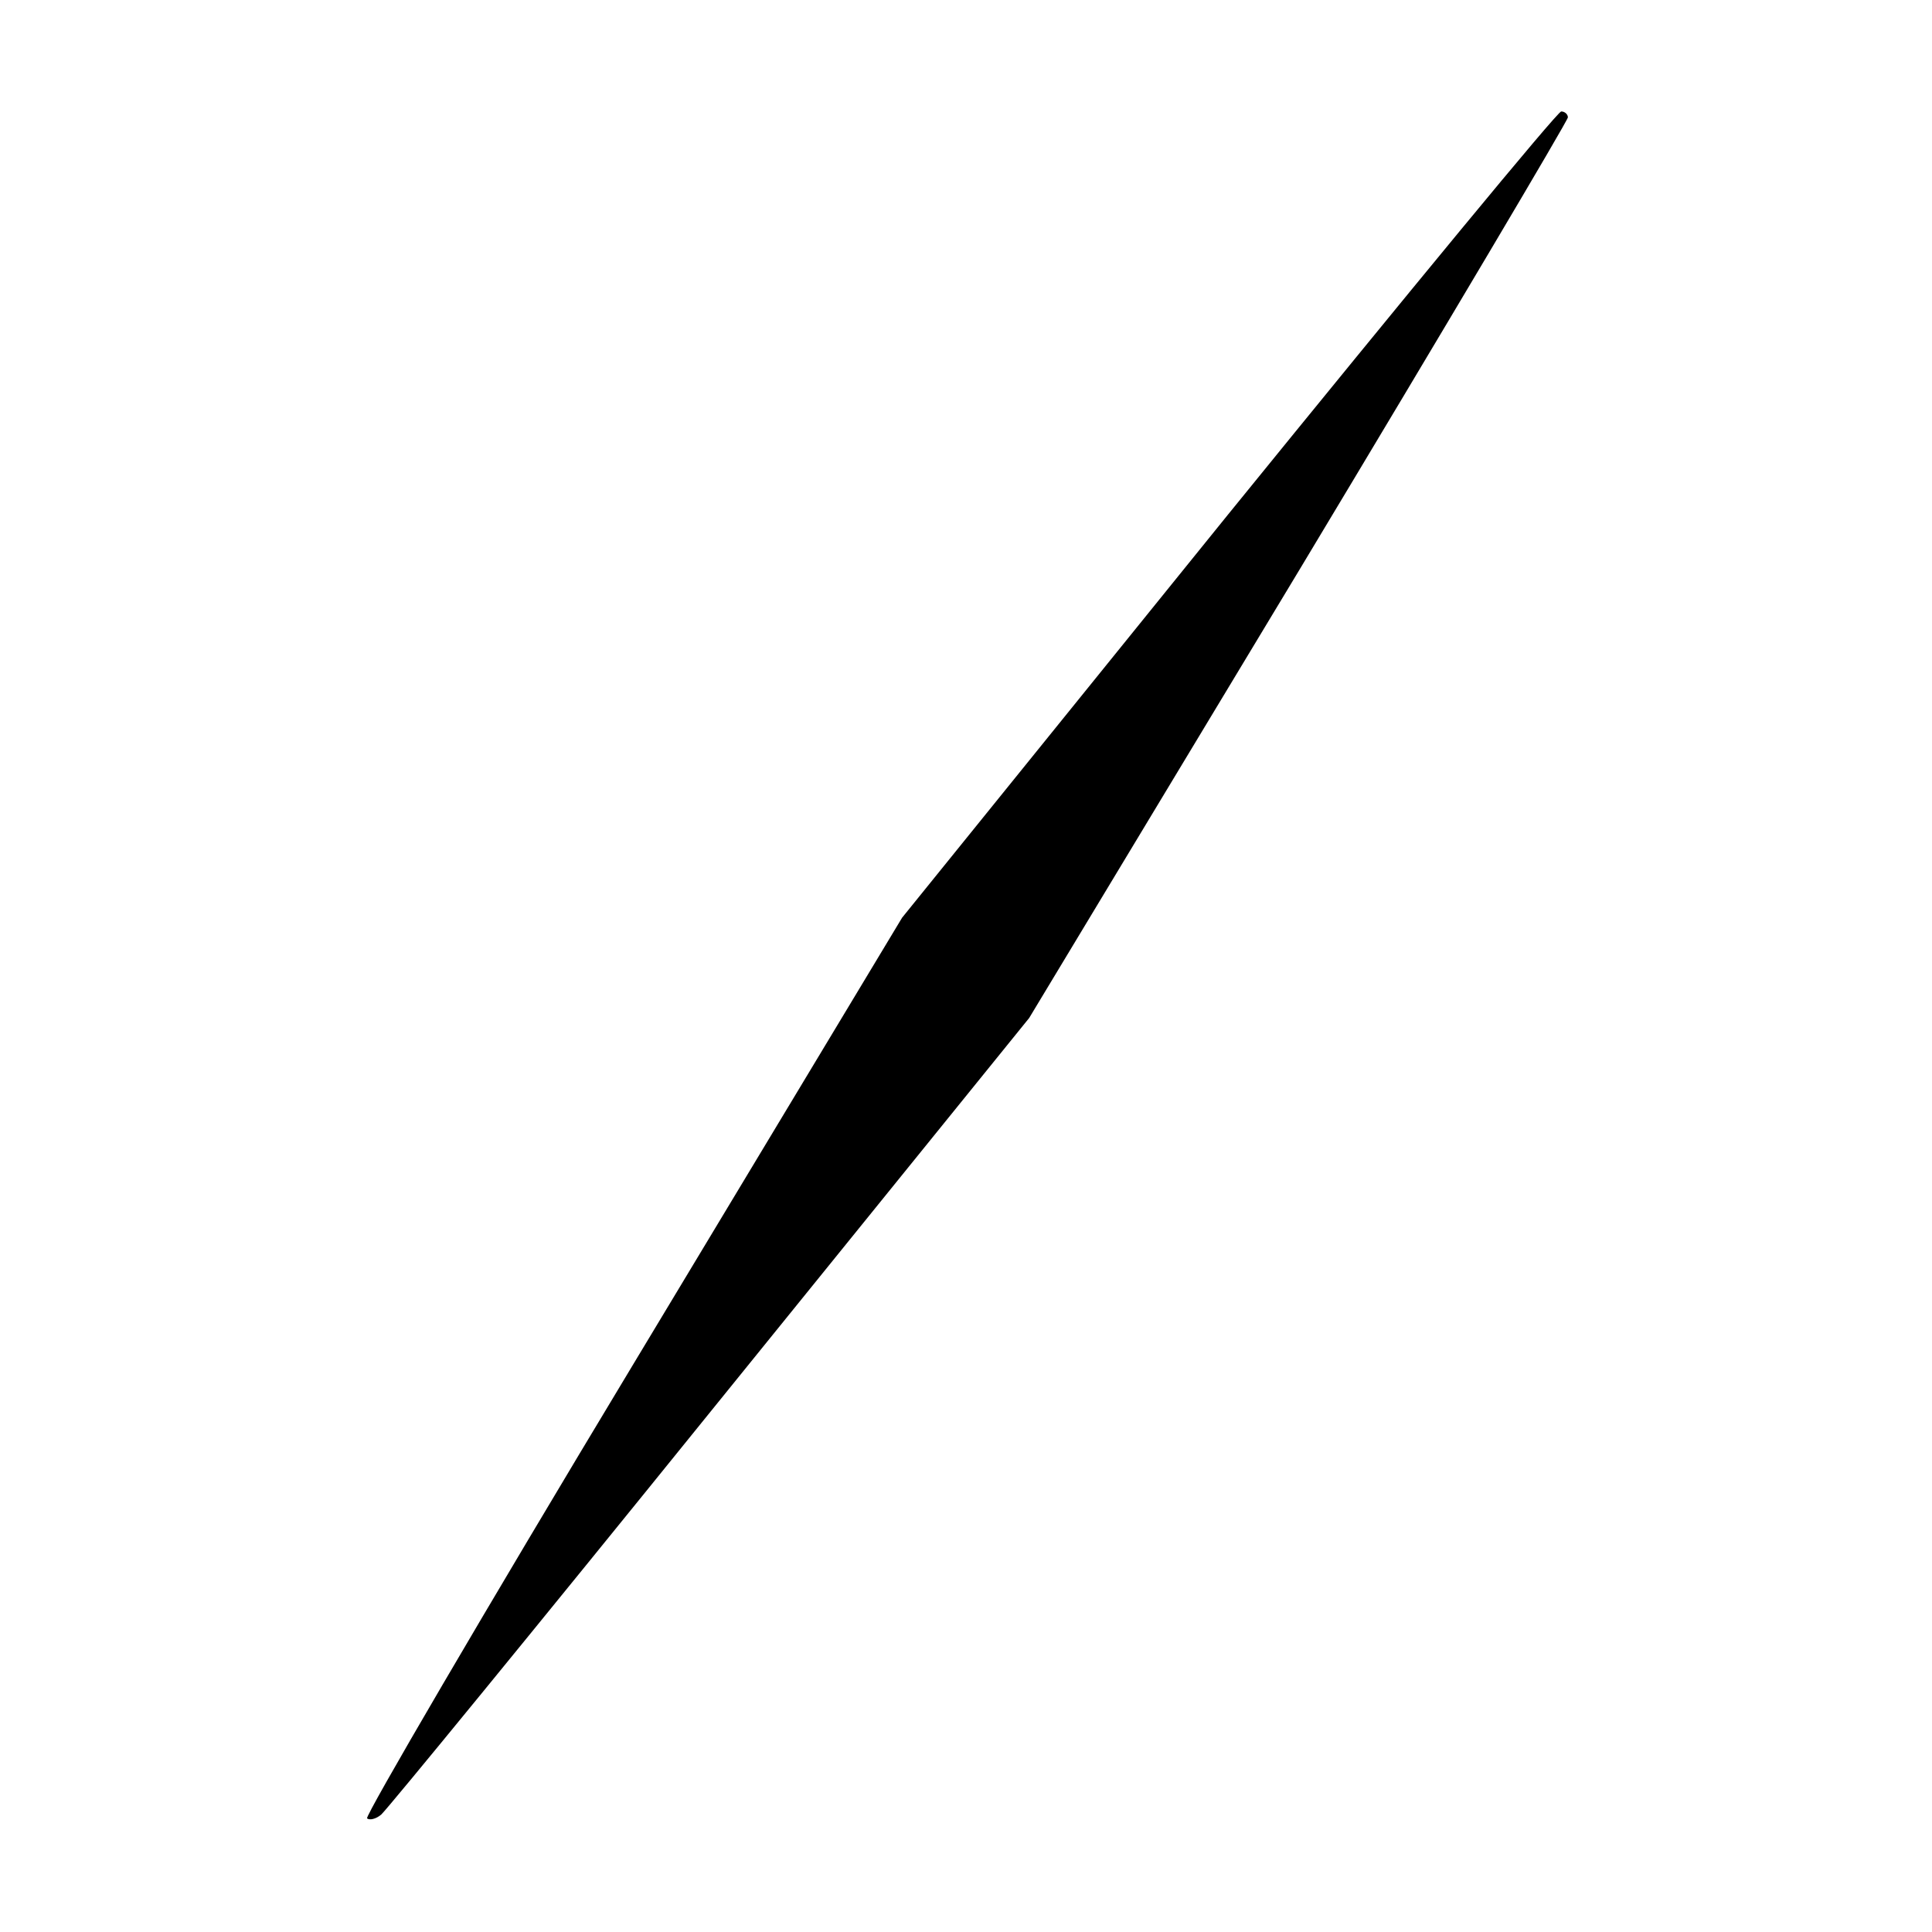 <?xml version="1.0" standalone="no"?>
<!DOCTYPE svg PUBLIC "-//W3C//DTD SVG 20010904//EN"
 "http://www.w3.org/TR/2001/REC-SVG-20010904/DTD/svg10.dtd">
<svg version="1.0" xmlns="http://www.w3.org/2000/svg"
 width="260pt" height="260pt" viewBox="0 0 260 260"
 preserveAspectRatio="xMidYMid meet">
<g transform="translate(0,260) scale(0.1,-0.1)"
fill="#000000" stroke="none">
<path d="M1653 1908 l-439 -543 -363 -603 c-200 -332 -360 -606 -357 -609 3
-3 12 -1 19 5 8 7 207 250 443 542 l429 530 363 602 c199 331 362 606 362 610
0 4 -4 8 -9 8 -5 0 -206 -244 -448 -542z"/>
</g>
</svg>
